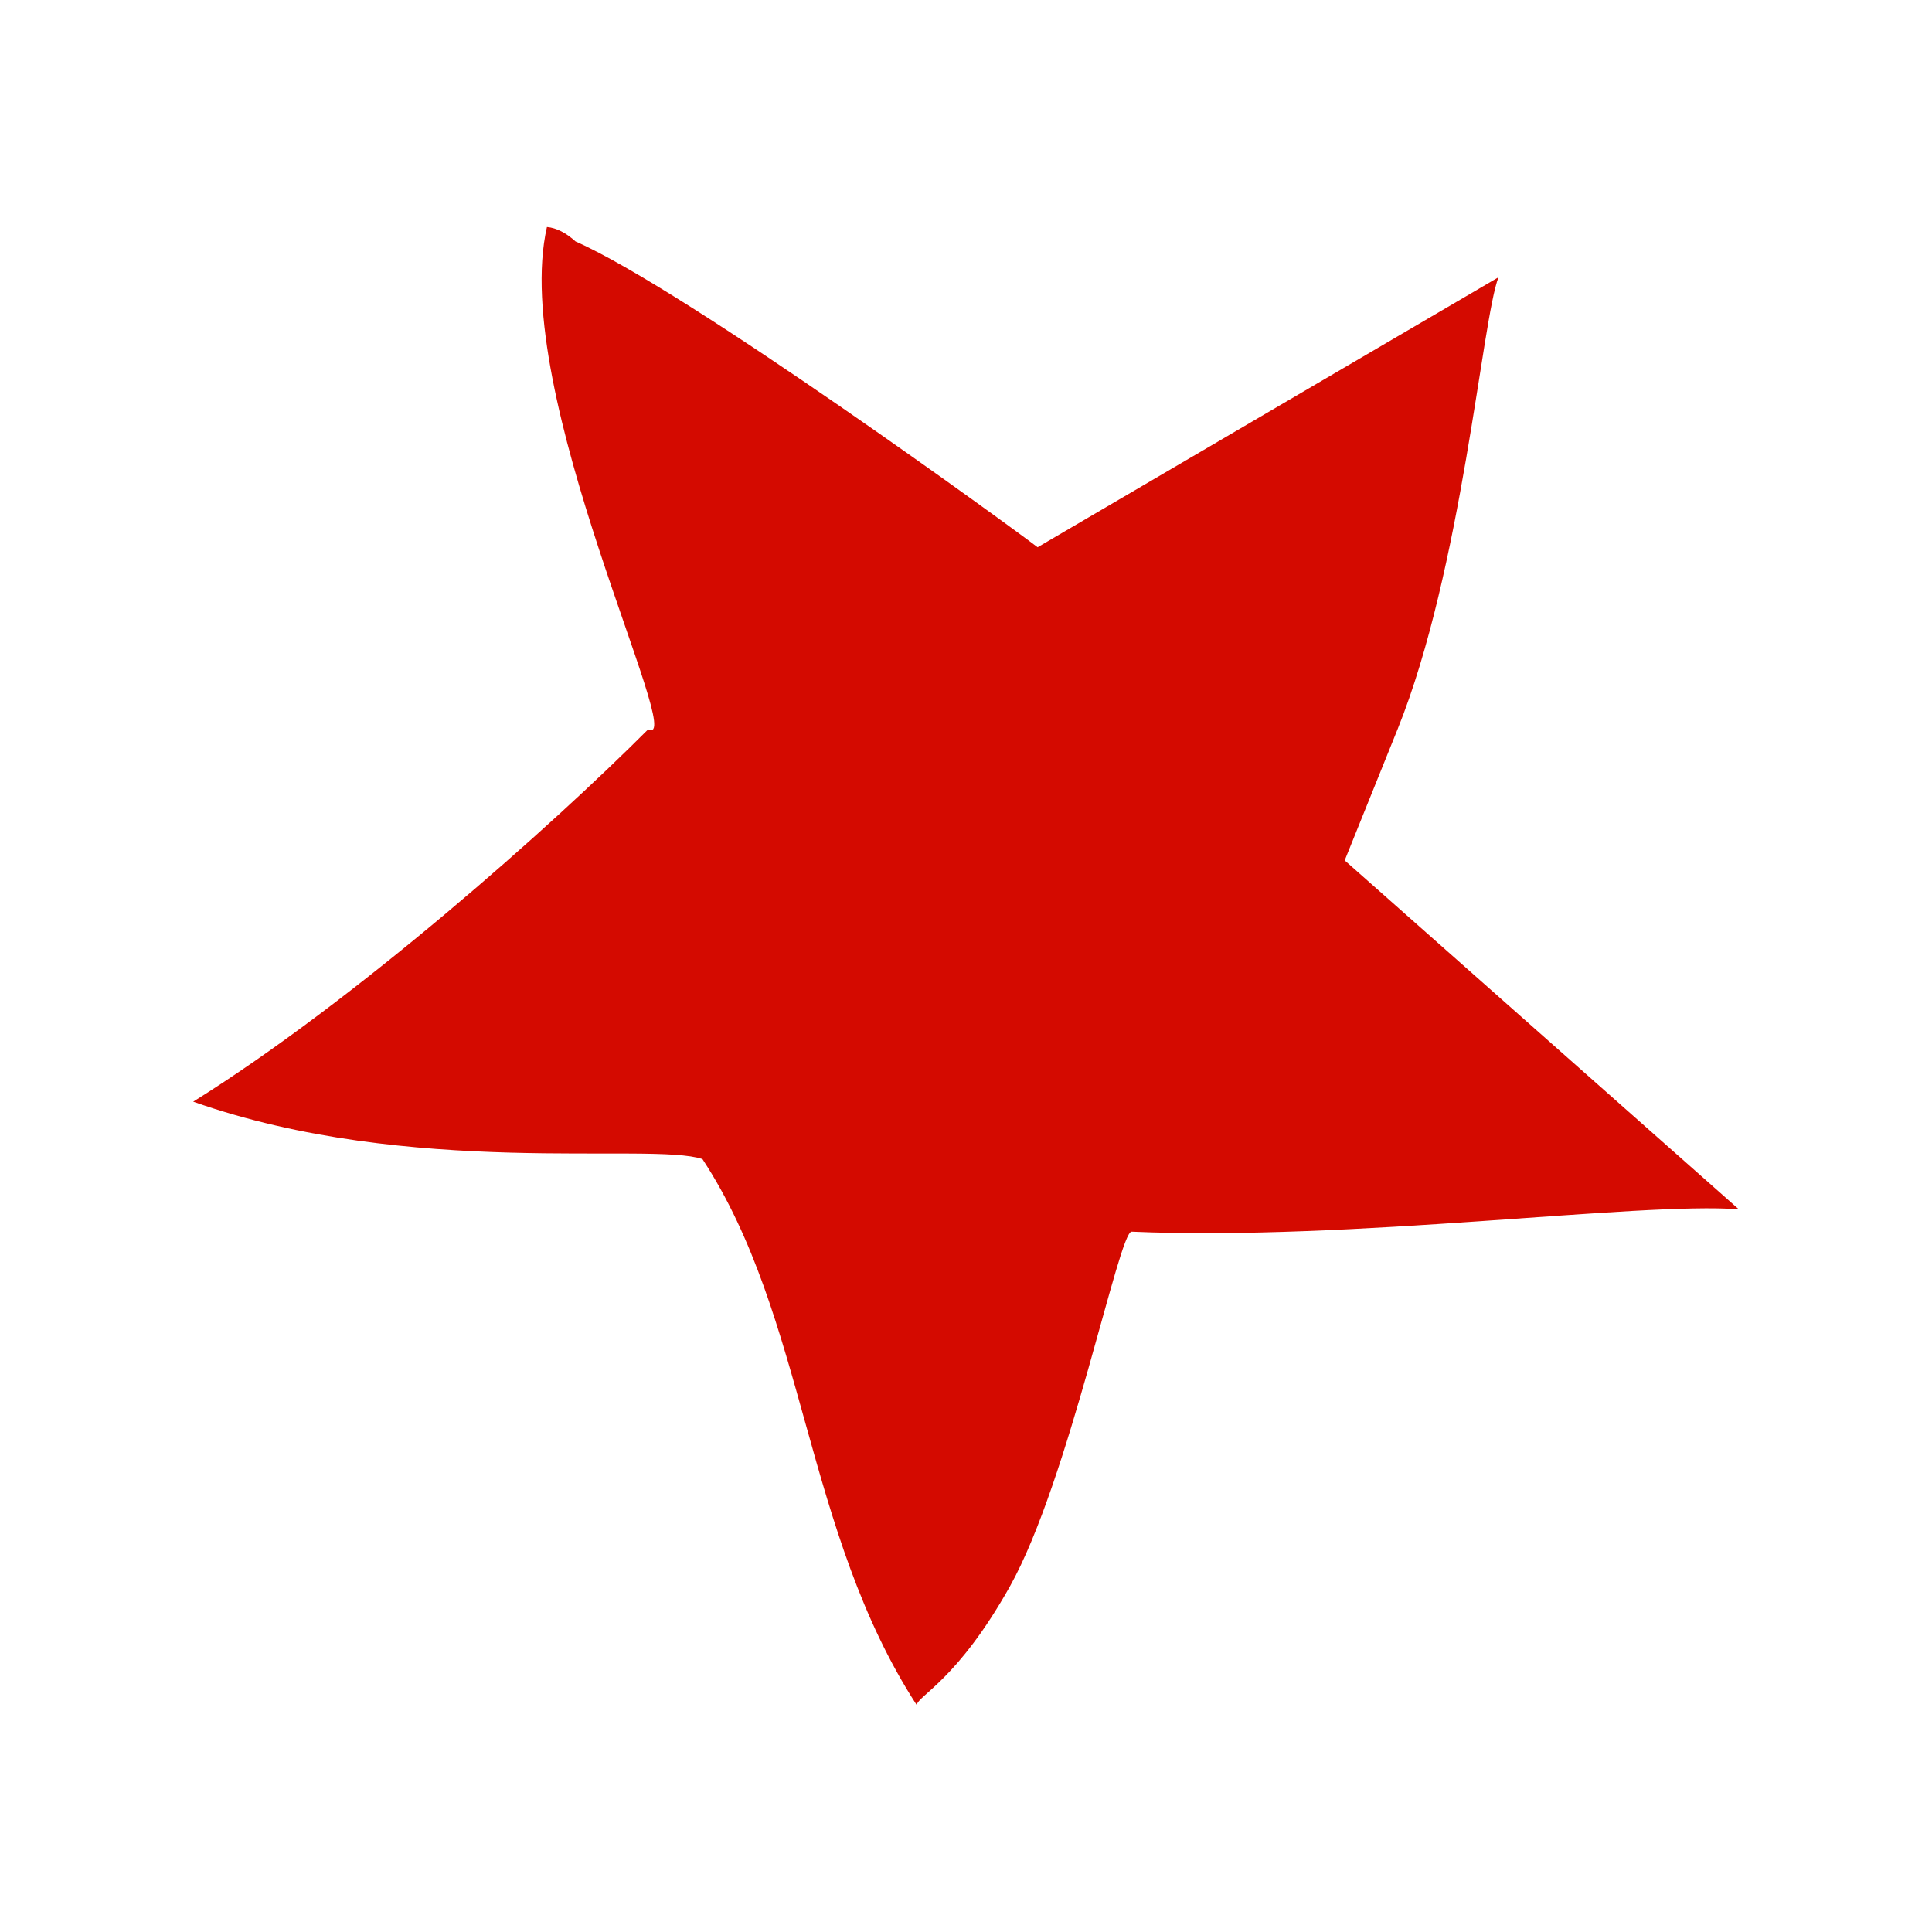 <?xml version="1.0" encoding="UTF-8"?>
<svg data-bbox="20 23.5 160 153" viewBox="0 0 200 200" height="200" width="200" xmlns="http://www.w3.org/2000/svg" data-type="color">
    <g>
        <path fill-rule="evenodd" fill="#d40a00" d="M20 114.043c16.845-10.5 37.131-28.541 47.098-38.541 4.233 2.115-14.42-34.807-10.479-52.002 1.002.091 1.992.619 2.964 1.497 11.466 5.039 45.629 29.936 47.828 31.654l47.712-27.948c-1.7 4.323-3.764 30.213-10.443 46.782l-5.477 13.583L180 125.184c-10.344-.782-40.142 3.304-62.857 2.319-1.314-.059-6.454 25.727-12.605 36.733-5.43 9.671-9.45 11.243-9.643 12.264-11.661-18-11.431-40.126-22.179-56.515-5.359-1.793-30.212 1.998-52.716-5.942" data-color="1"/>
    </g>
</svg>
